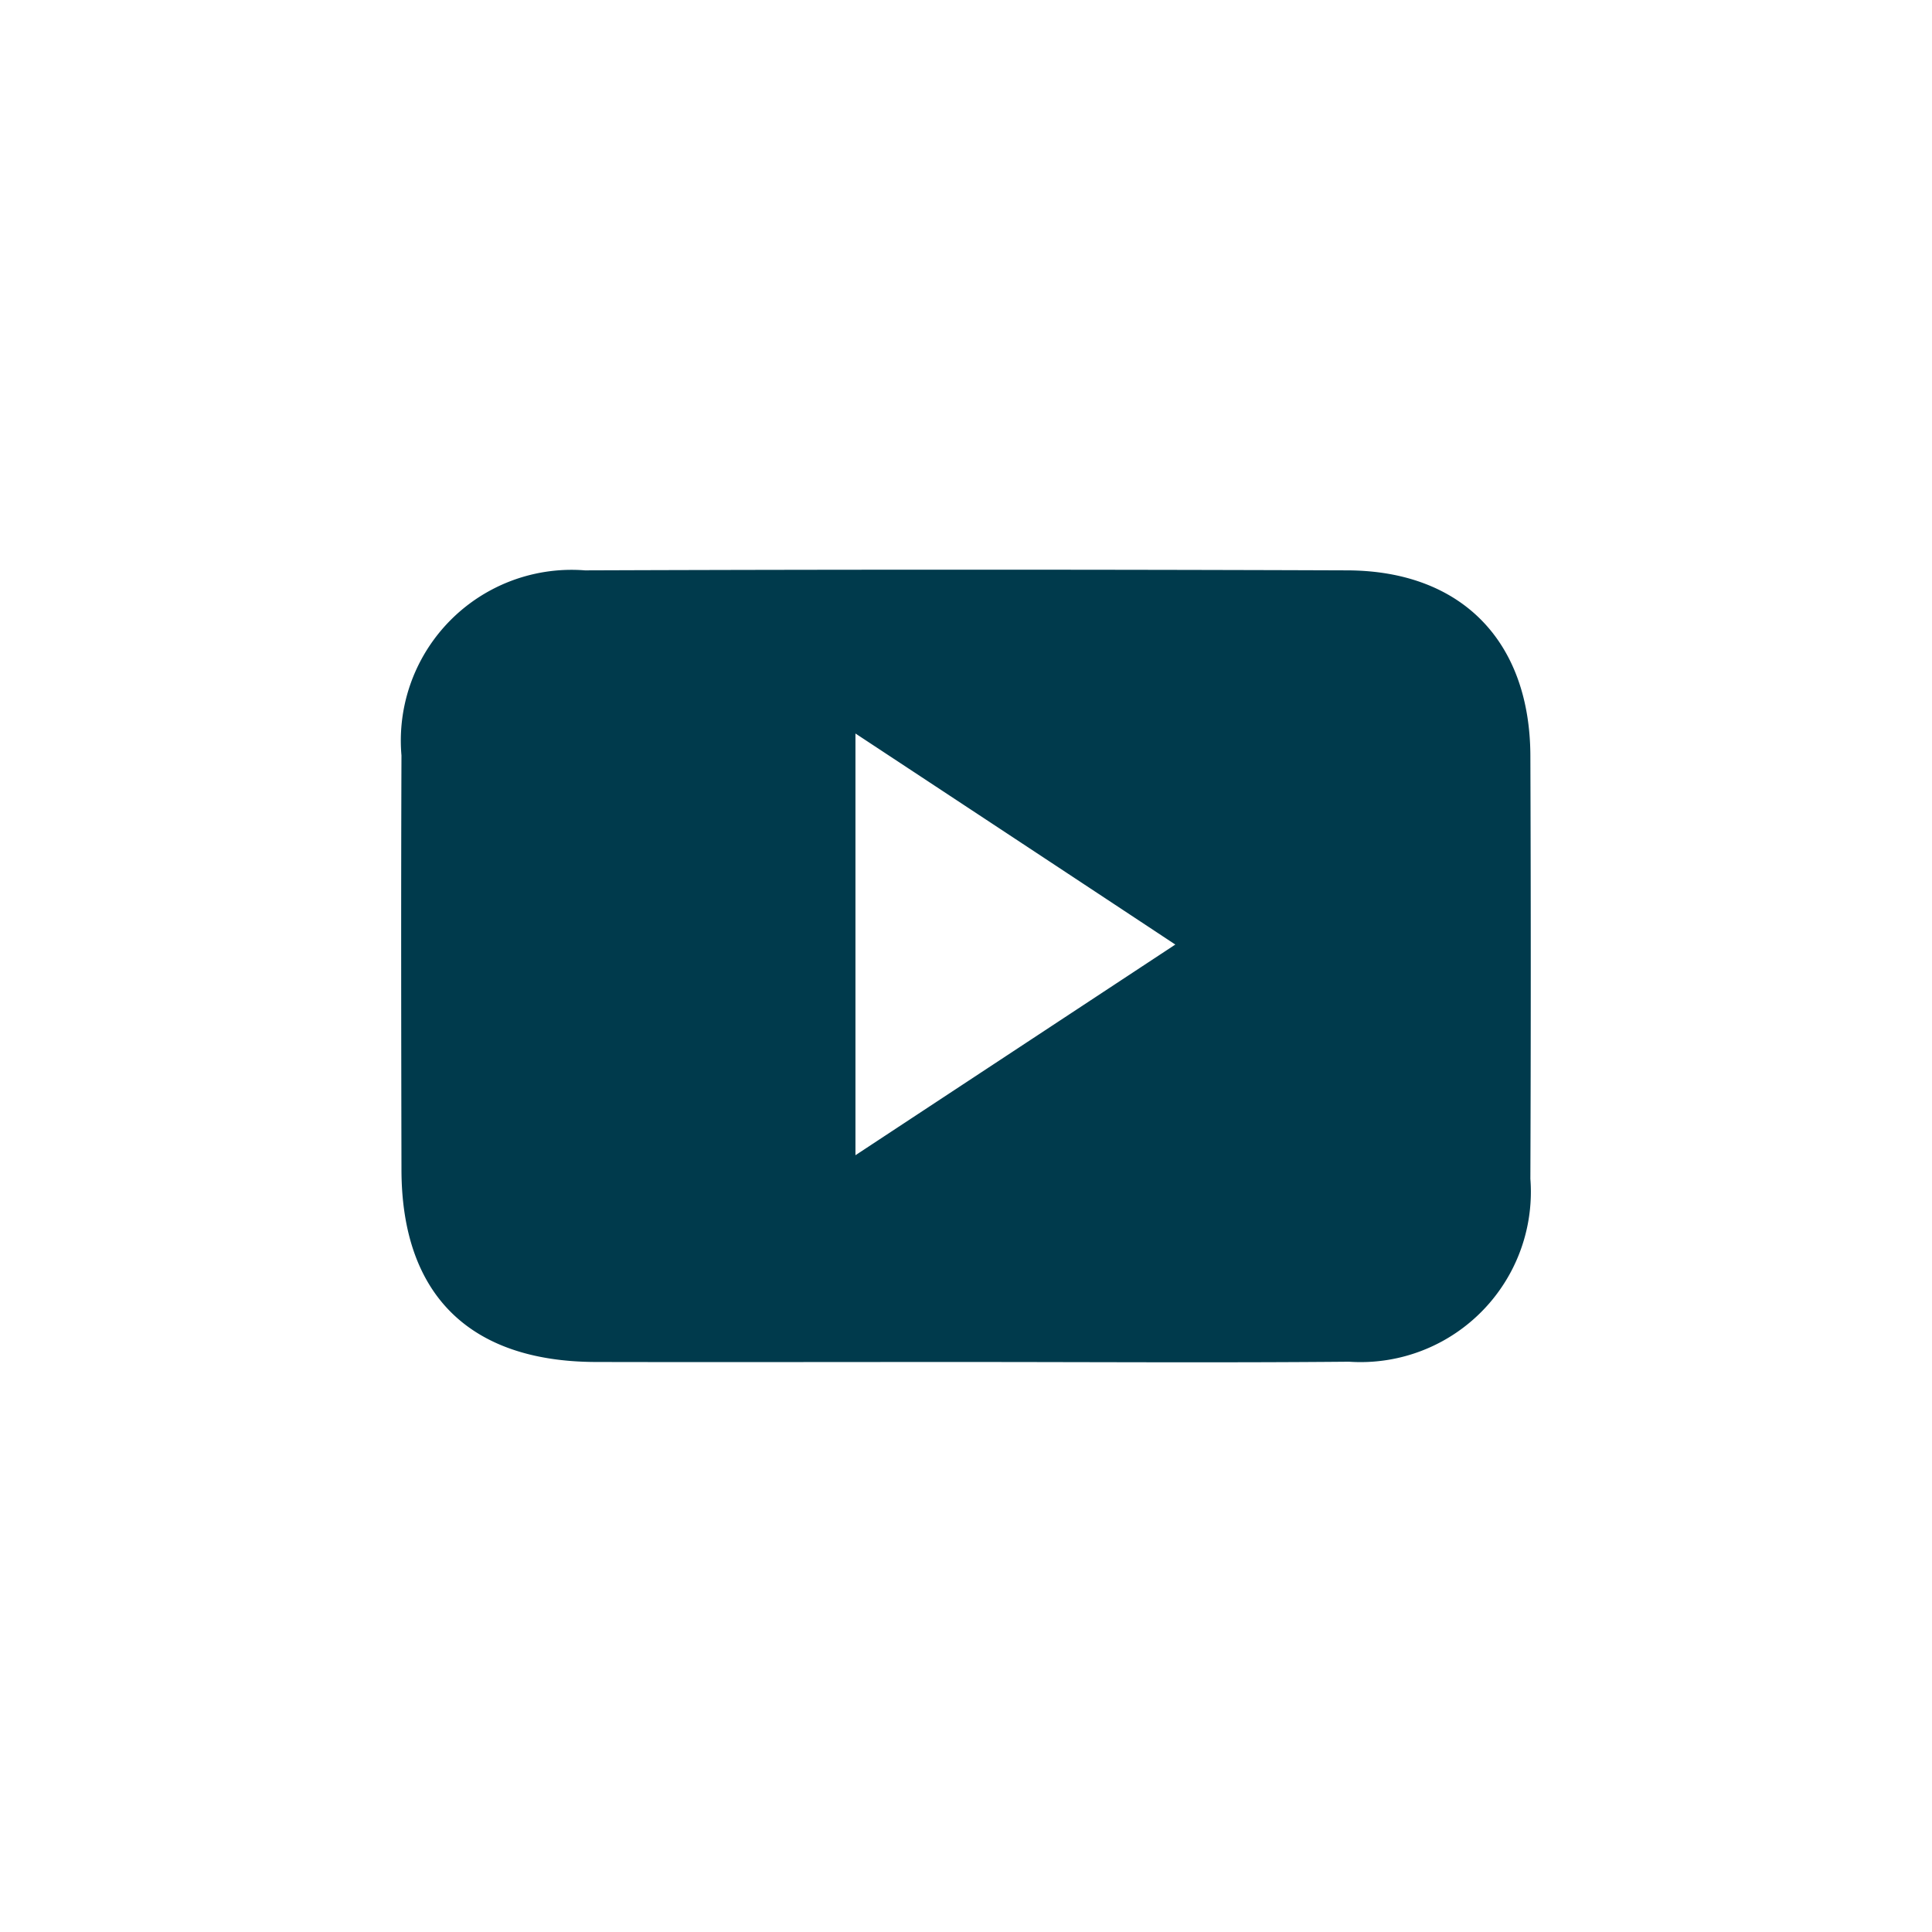 <svg id="icon_youtube" xmlns="http://www.w3.org/2000/svg" width="50" height="50" viewBox="0 0 50 50">
  <rect id="Rectangle_163" data-name="Rectangle 163" width="50" height="50" fill="#003a4c" opacity="0"/>
  <g id="Group_1981" data-name="Group 1981">
    <path id="Path_77" data-name="Path 77" d="M523.567,512.421a24.922,24.922,0,1,1-9.731,1.965A24.846,24.846,0,0,1,523.567,512.421Zm0,48.78a23.7,23.7,0,1,0-9.255-1.869A23.634,23.634,0,0,0,523.567,561.2Z" transform="translate(-498.568 -512.421)" fill="#003a4c" opacity="0"/>
    <path id="Path_138" data-name="Path 138" d="M579.136,521.815v10.913l8.278-5.452c-2.8-1.851-5.475-3.614-8.278-5.462m2.739,16.265c-3.153,0-6.31.007-9.464,0-3.267-.01-5.021-1.747-5.024-4.981-.007-3.571-.013-7.145,0-10.716a4.419,4.419,0,0,1,4.75-4.79q9.866-.035,19.729,0c2.956.01,4.727,1.834,4.737,4.8q.02,5.477,0,10.947a4.407,4.407,0,0,1-4.693,4.733c-3.344.03-6.691.007-10.035.007" transform="translate(-556.997 -502.831)" fill="#003a4c"/>
  </g>
</svg>
